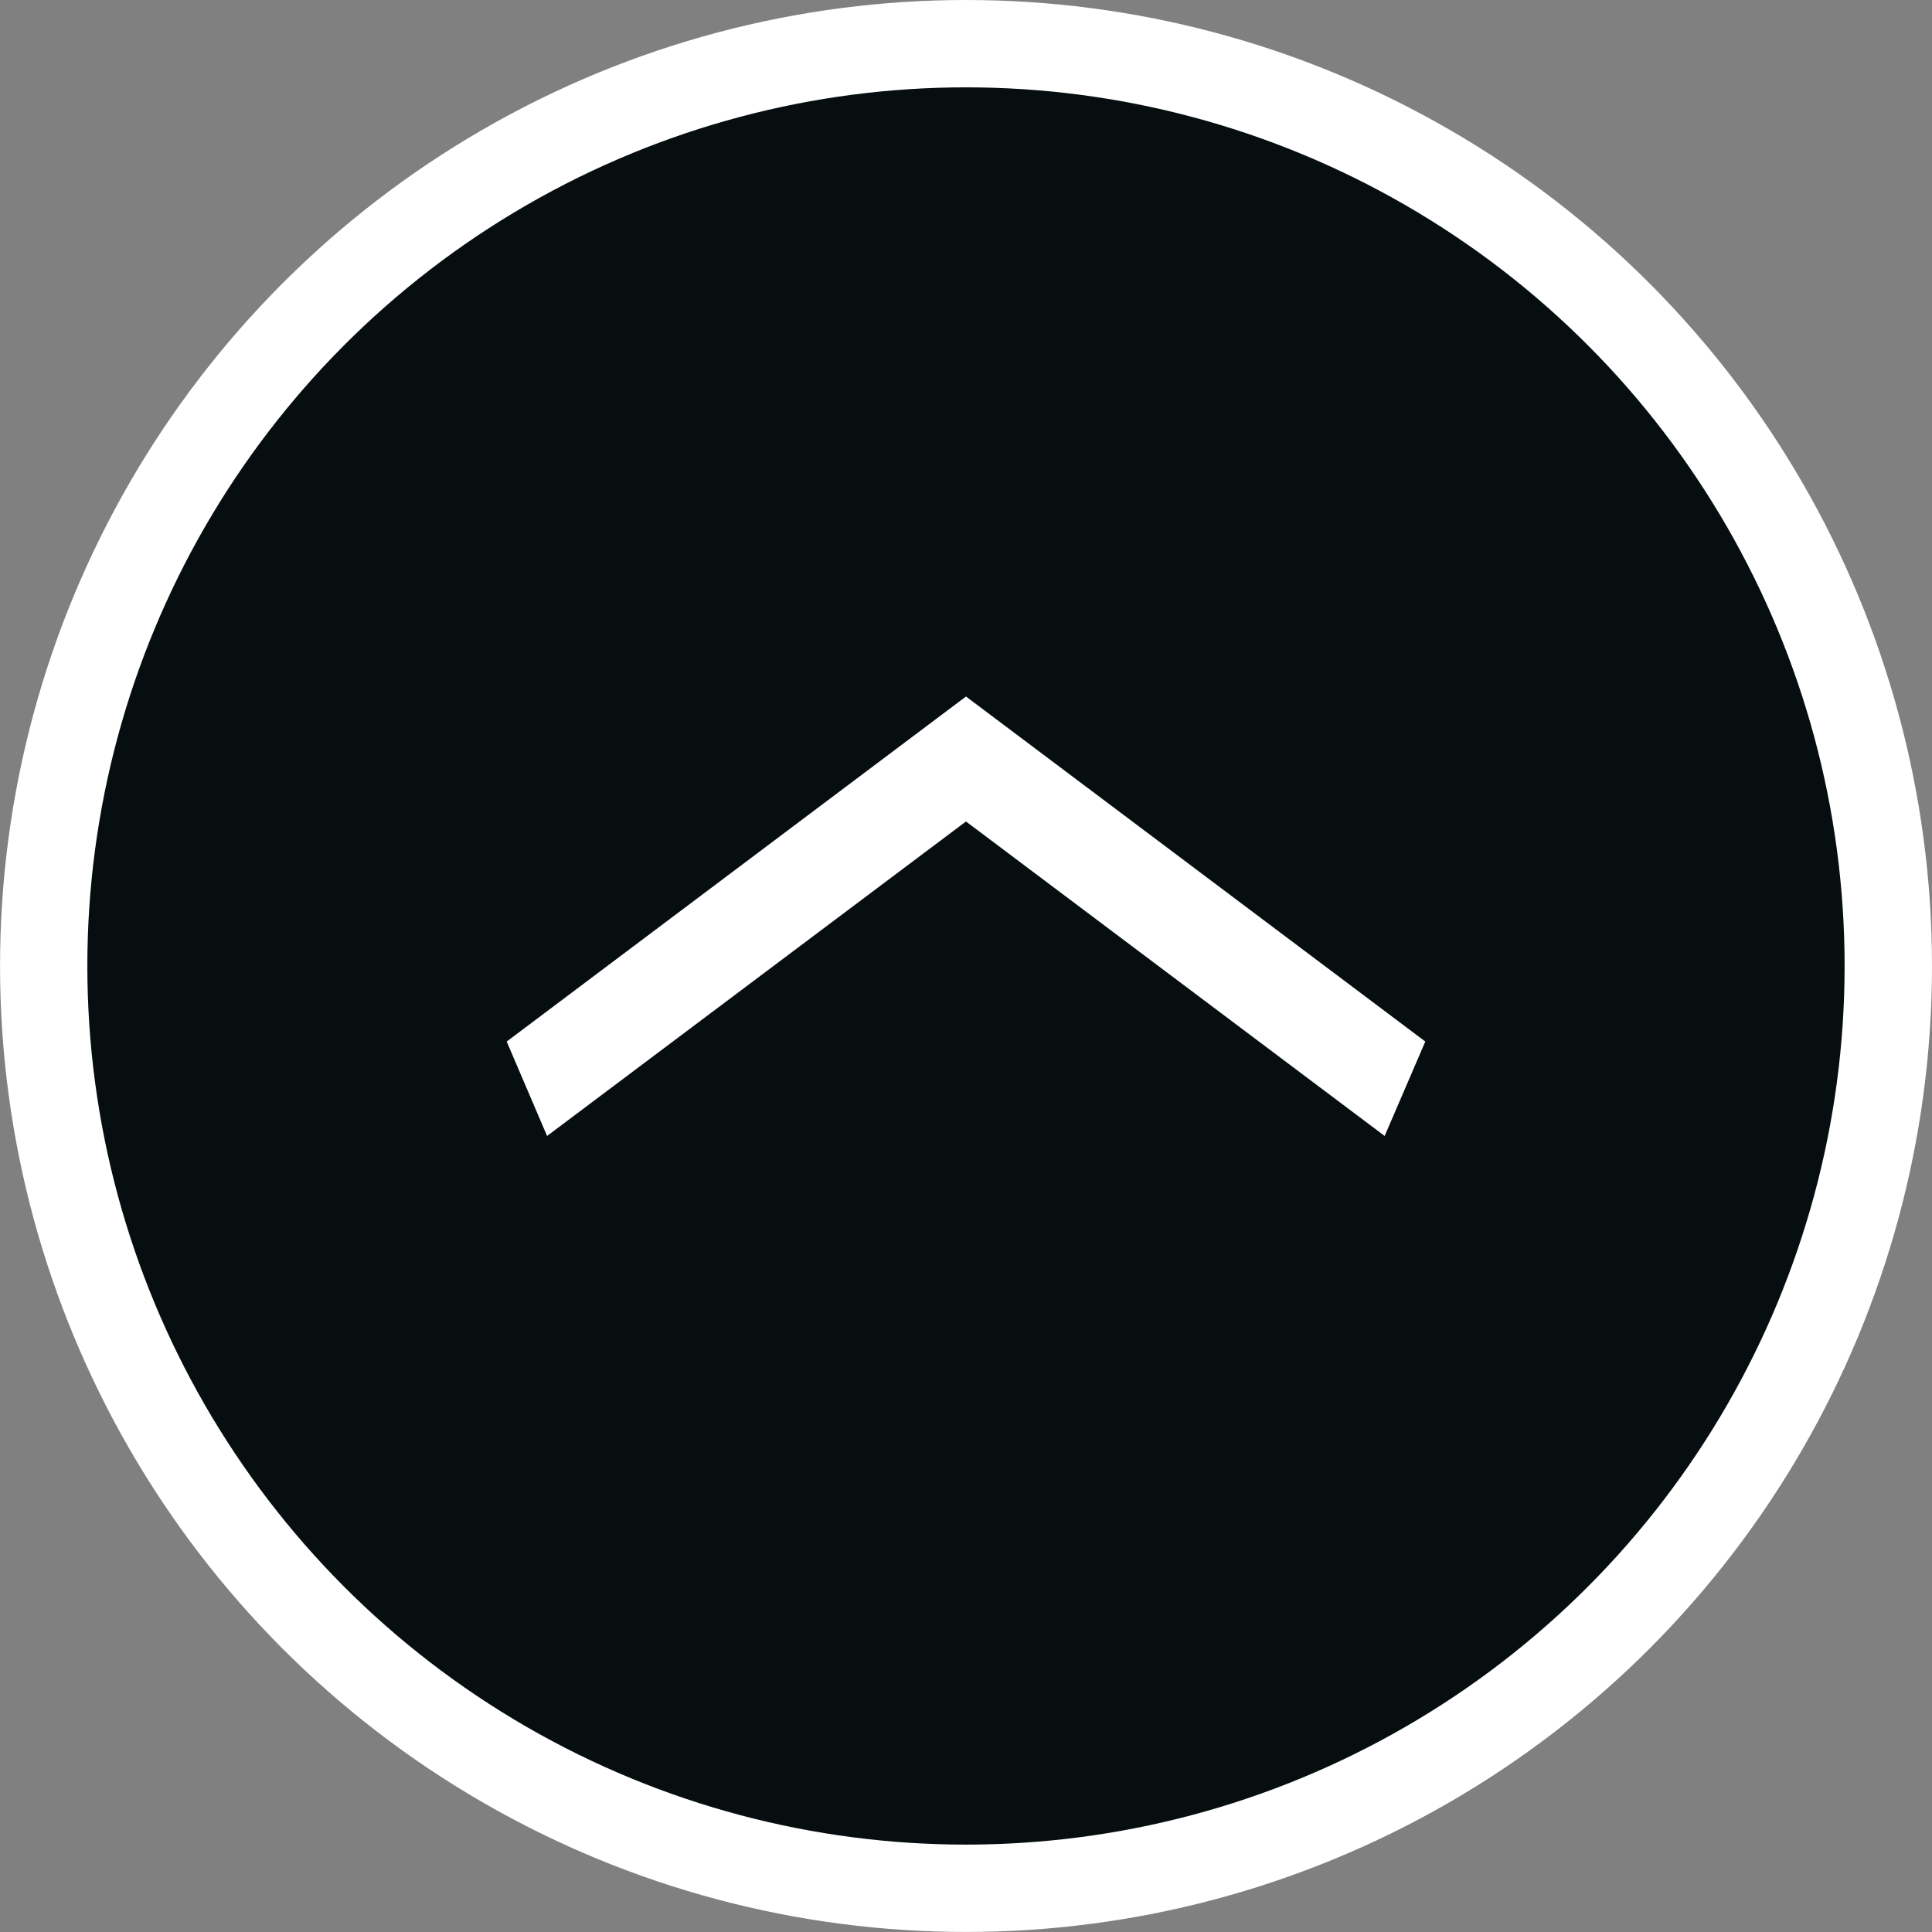 <?xml version="1.0" encoding="utf-8"?>
<!DOCTYPE svg PUBLIC "-//W3C//DTD SVG 1.1//EN" "http://www.w3.org/Graphics/SVG/1.1/DTD/svg11.dtd">
<svg version="1.1" id="Ebene_1" xmlns="http://www.w3.org/2000/svg" xmlns:xlink="http://www.w3.org/1999/xlink" x="0px" y="0px"
	 width="48.375px" height="48.375px" viewBox="0 0 48.375 48.375" enable-background="new 0 0 48.375 48.375" xml:space="preserve">
<rect x="0" y="0" width="48.375" height="48.375" fill="#808080" stroke="none"/>
<g>
	<circle id="circle-1_1_" fill="#FFFFFF" cx="24.188" cy="24.187" r="24.187"/>
	<g>
		<circle id="circle-1_2_" fill="#060e0f" cx="24.187" cy="24.187" r="22"/>
		<path id="path-1_4_" fill="#ffffff" d="M35.688,26.079l-1.018,2.364l-10.483-7.874l-10.489,7.874l-1.011-2.364l11.5-8.639
			L35.688,26.079z"/>
	</g>
</g>
</svg>
